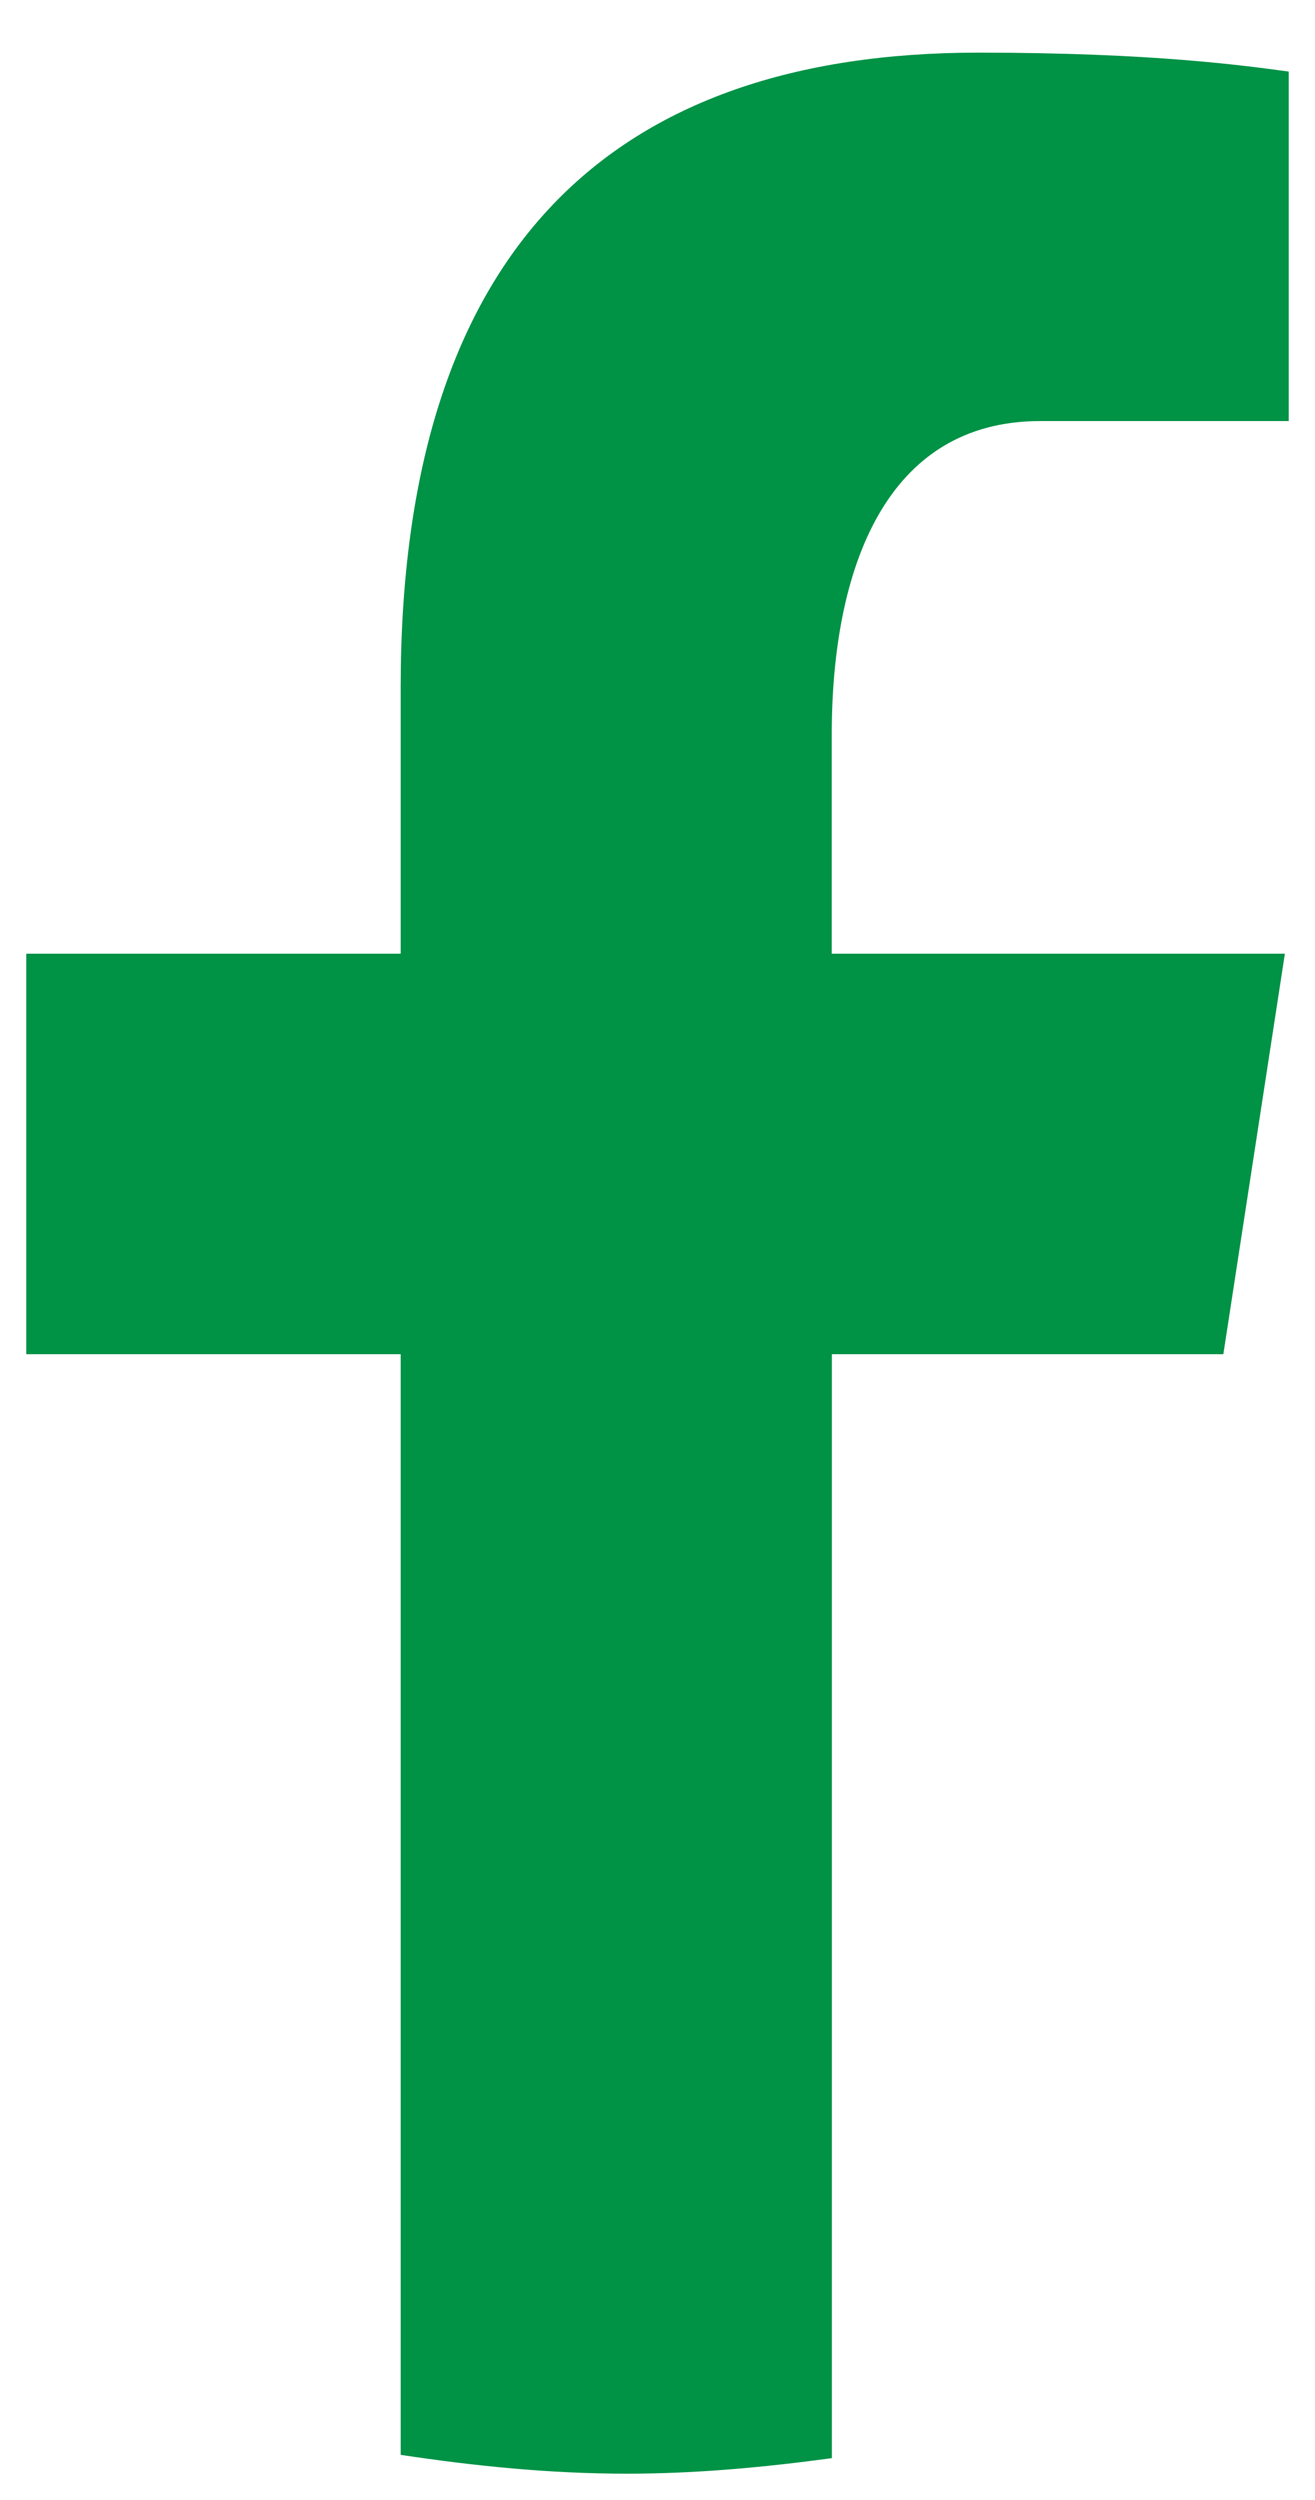 <svg width="10" height="19" viewBox="0 0 10 19" fill="none" xmlns="http://www.w3.org/2000/svg">
<path d="M6.326 10.292H9.303L9.771 7.248H6.325V5.585C6.325 4.321 6.736 3.2 7.911 3.2H9.8V0.544C9.468 0.499 8.766 0.4 7.44 0.4C4.67 0.4 3.047 1.871 3.047 5.224V7.248H0.2V10.292H3.047V18.657C3.611 18.742 4.182 18.8 4.768 18.8C5.298 18.8 5.815 18.751 6.326 18.682V10.292Z" fill="#009245"/>
</svg>
